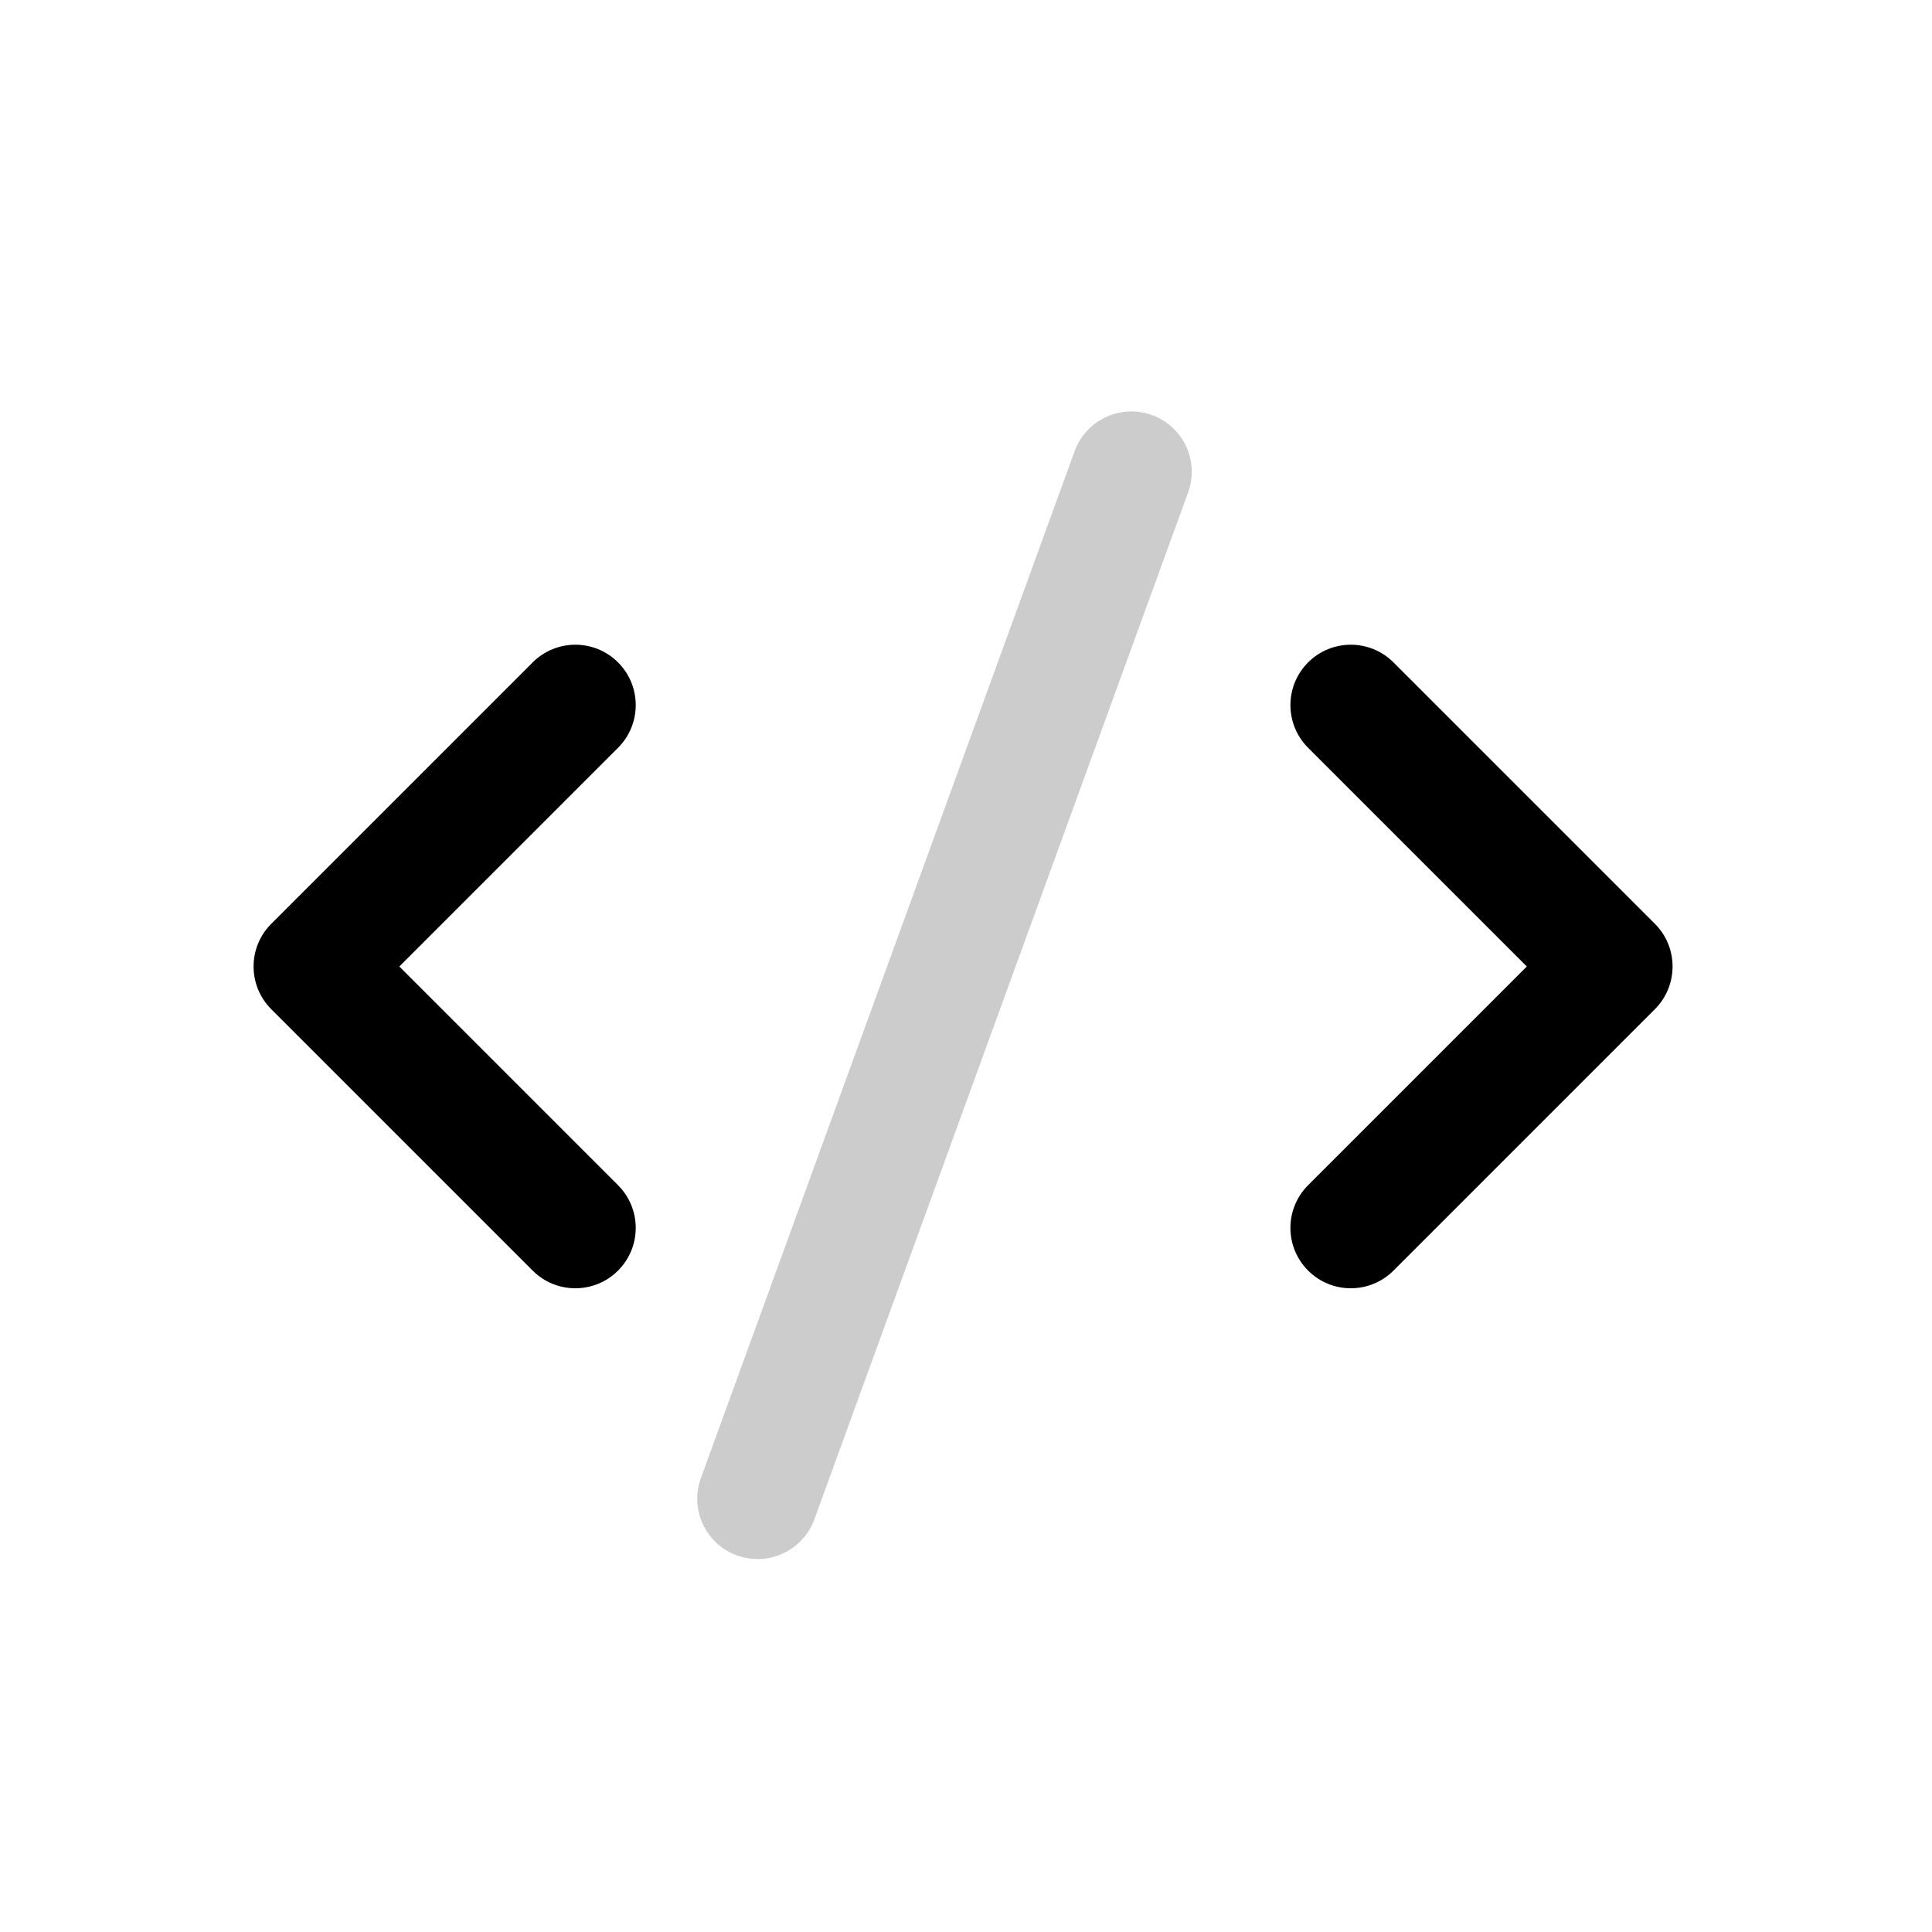 <svg width="240" height="240" viewBox="0 0 240 240" fill="none" xmlns="http://www.w3.org/2000/svg">
<path fill-rule="evenodd" clip-rule="evenodd" d="M76.776 82.286C79.705 85.215 79.705 89.964 76.776 92.893L49.607 120.062L76.776 147.231C79.705 150.16 79.705 154.908 76.776 157.837C73.847 160.766 69.098 160.766 66.169 157.837L33.697 125.365C30.768 122.436 30.768 117.687 33.697 114.758L66.169 82.286C69.098 79.357 73.847 79.357 76.776 82.286Z" fill="black"/>
<path fill-rule="evenodd" clip-rule="evenodd" d="M162.497 82.286C159.569 85.215 159.569 89.964 162.497 92.893L189.666 120.062L162.497 147.231C159.569 150.16 159.569 154.908 162.497 157.837C165.426 160.766 170.175 160.766 173.104 157.837L205.576 125.365C208.505 122.436 208.505 117.687 205.576 114.758L173.104 82.286C170.175 79.357 165.426 79.357 162.497 82.286Z" fill="black"/>
<path opacity="0.2" fill-rule="evenodd" clip-rule="evenodd" d="M143.109 51.565C147.001 52.982 149.008 57.286 147.591 61.178L101.163 188.737C99.747 192.629 95.443 194.636 91.551 193.219C87.658 191.803 85.651 187.499 87.068 183.607L133.496 56.048C134.912 52.155 139.216 50.148 143.109 51.565Z" fill="black"/>
</svg>
